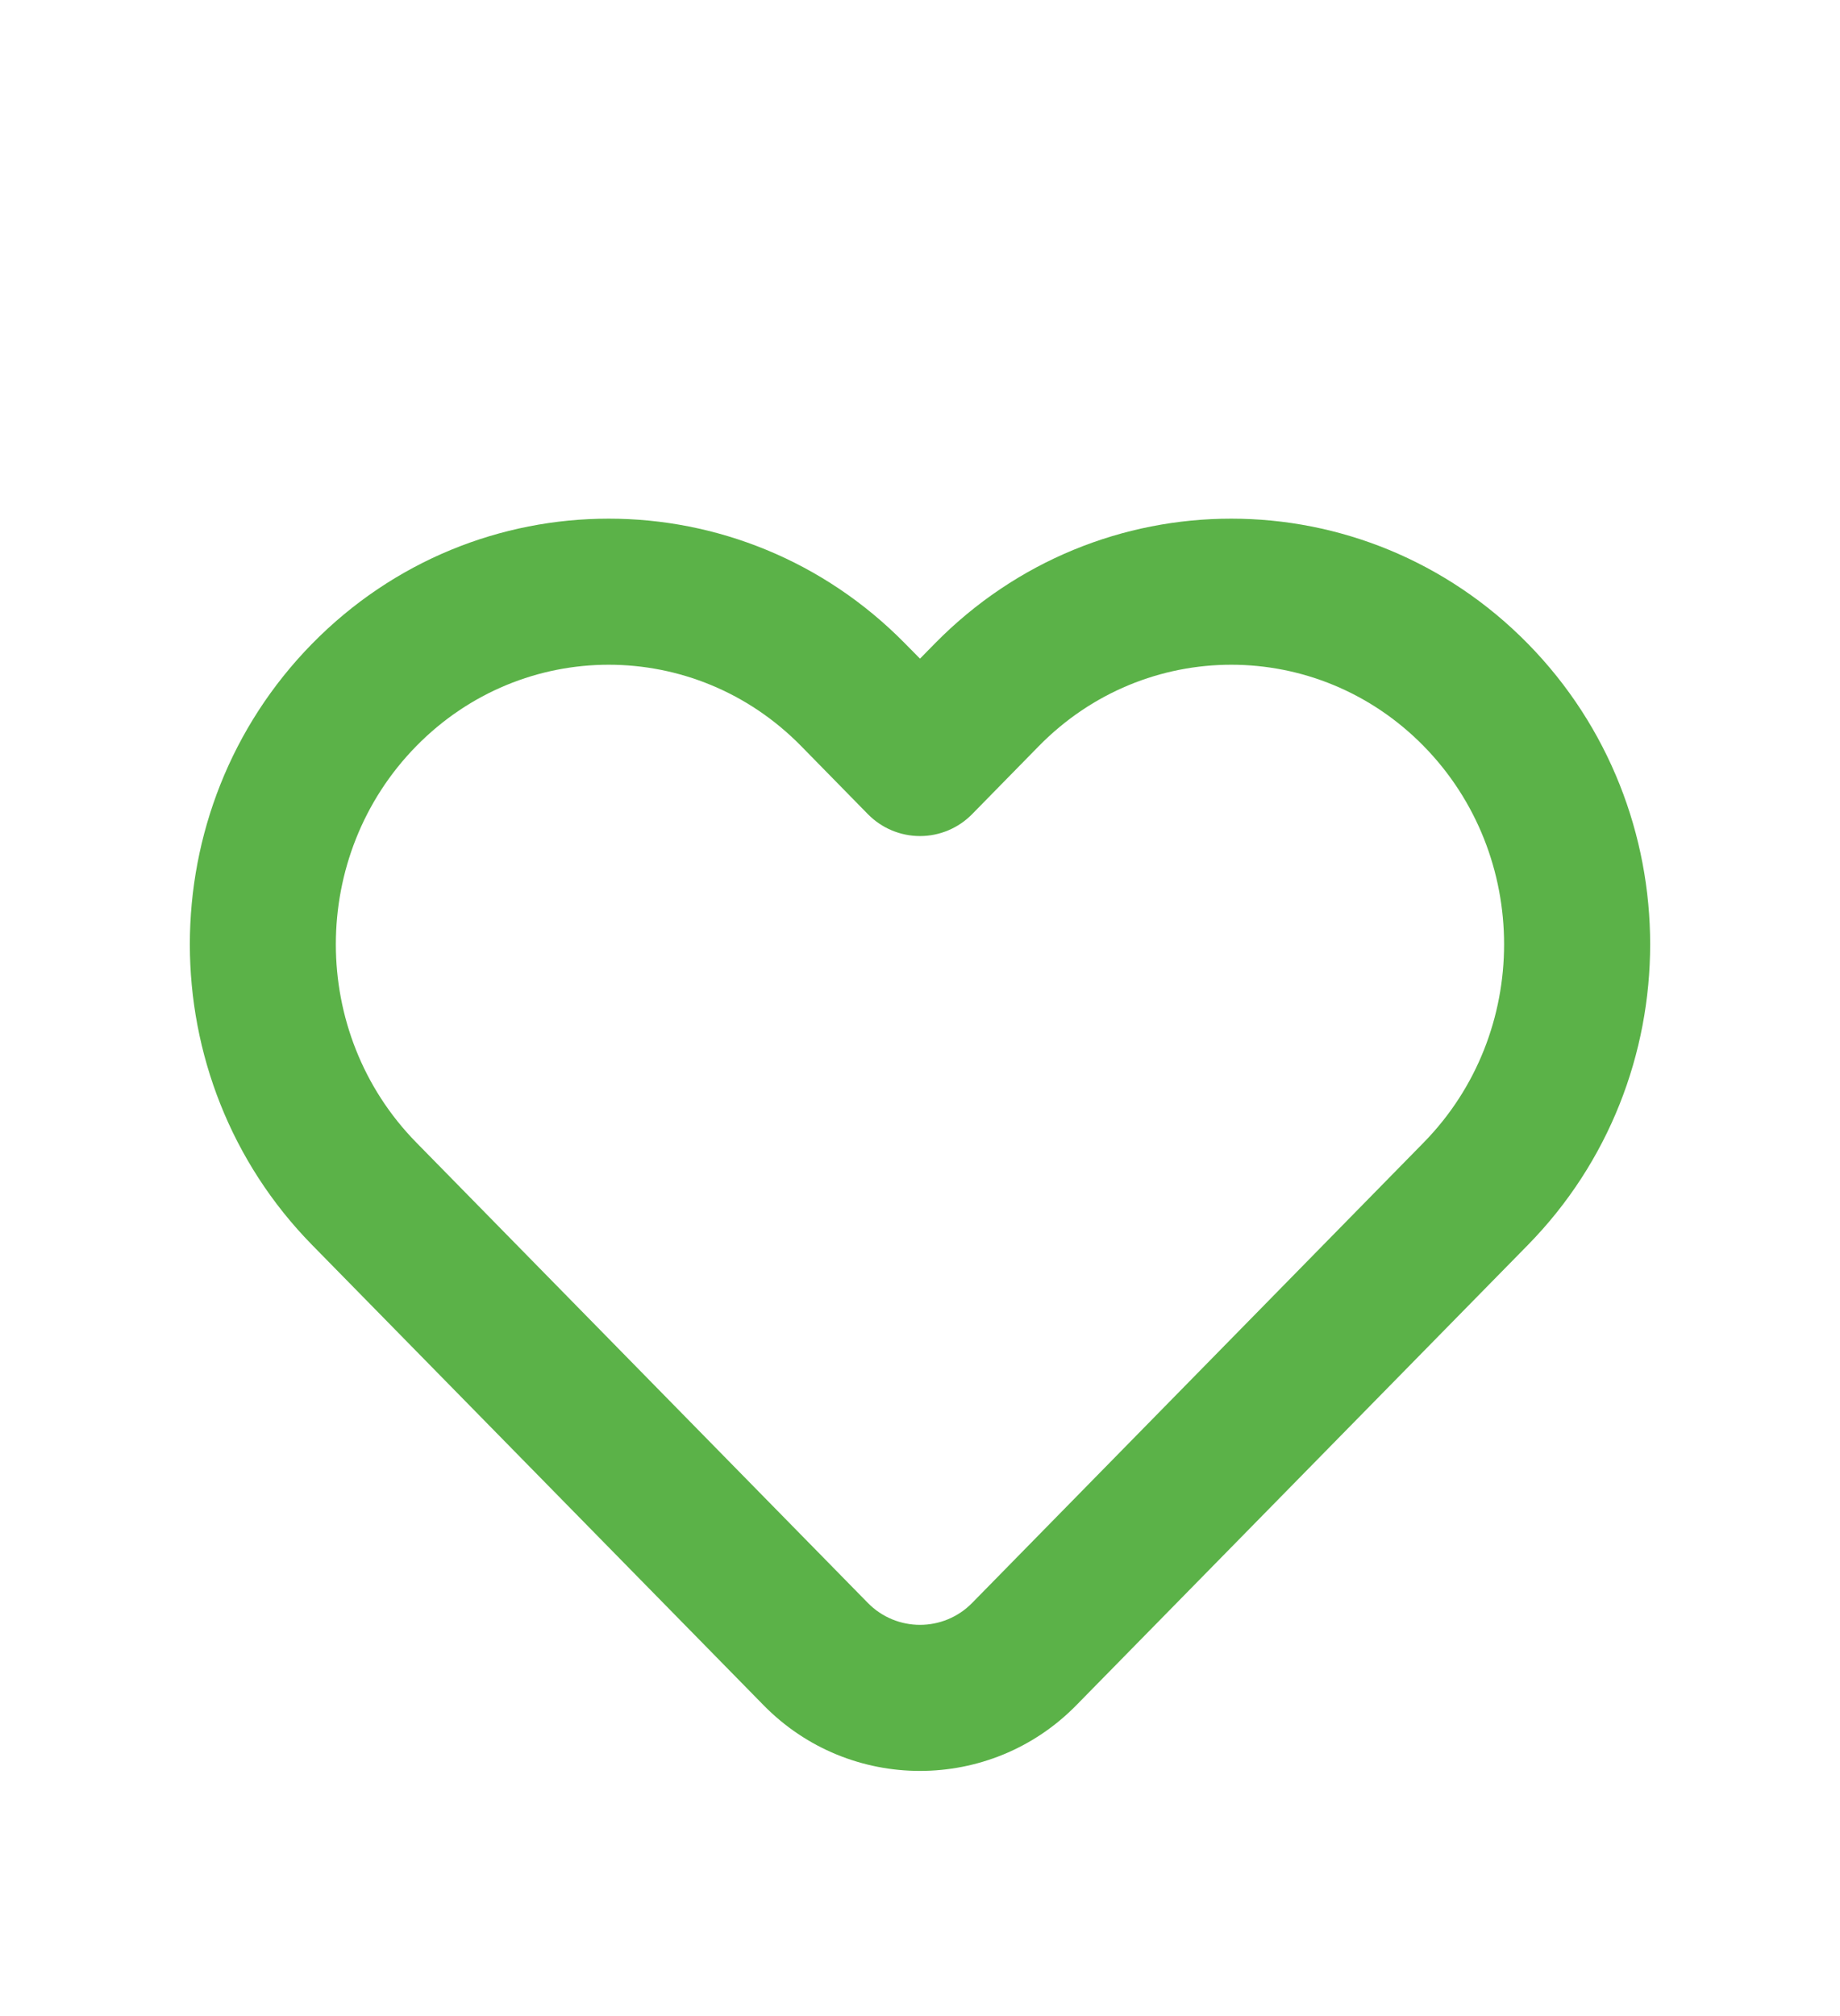 <?xml version="1.0" encoding="UTF-8"?> <svg xmlns="http://www.w3.org/2000/svg" width="21" height="23" viewBox="0 0 21 23" fill="none"><path fill-rule="evenodd" clip-rule="evenodd" d="M9.144 8.512C7.929 7.274 5.966 7.274 4.751 8.512C3.527 9.759 3.527 11.787 4.751 13.034L9.905 18.287C10.232 18.62 10.768 18.62 11.095 18.287L16.249 13.034C17.472 11.787 17.472 9.759 16.249 8.512C15.034 7.274 13.071 7.274 11.856 8.512L11.095 9.288C10.938 9.448 10.724 9.538 10.5 9.538C10.276 9.538 10.062 9.448 9.905 9.288L9.144 8.512ZM10.333 7.345L10.5 7.514L10.666 7.345C12.534 5.441 15.57 5.441 17.439 7.345C19.298 9.24 19.298 12.306 17.439 14.202L12.284 19.454C11.304 20.453 9.695 20.453 8.715 19.454L3.561 14.202C1.702 12.306 1.702 9.24 3.561 7.345C5.429 5.441 8.465 5.441 10.333 7.345Z" fill="#5BB248"></path></svg> 